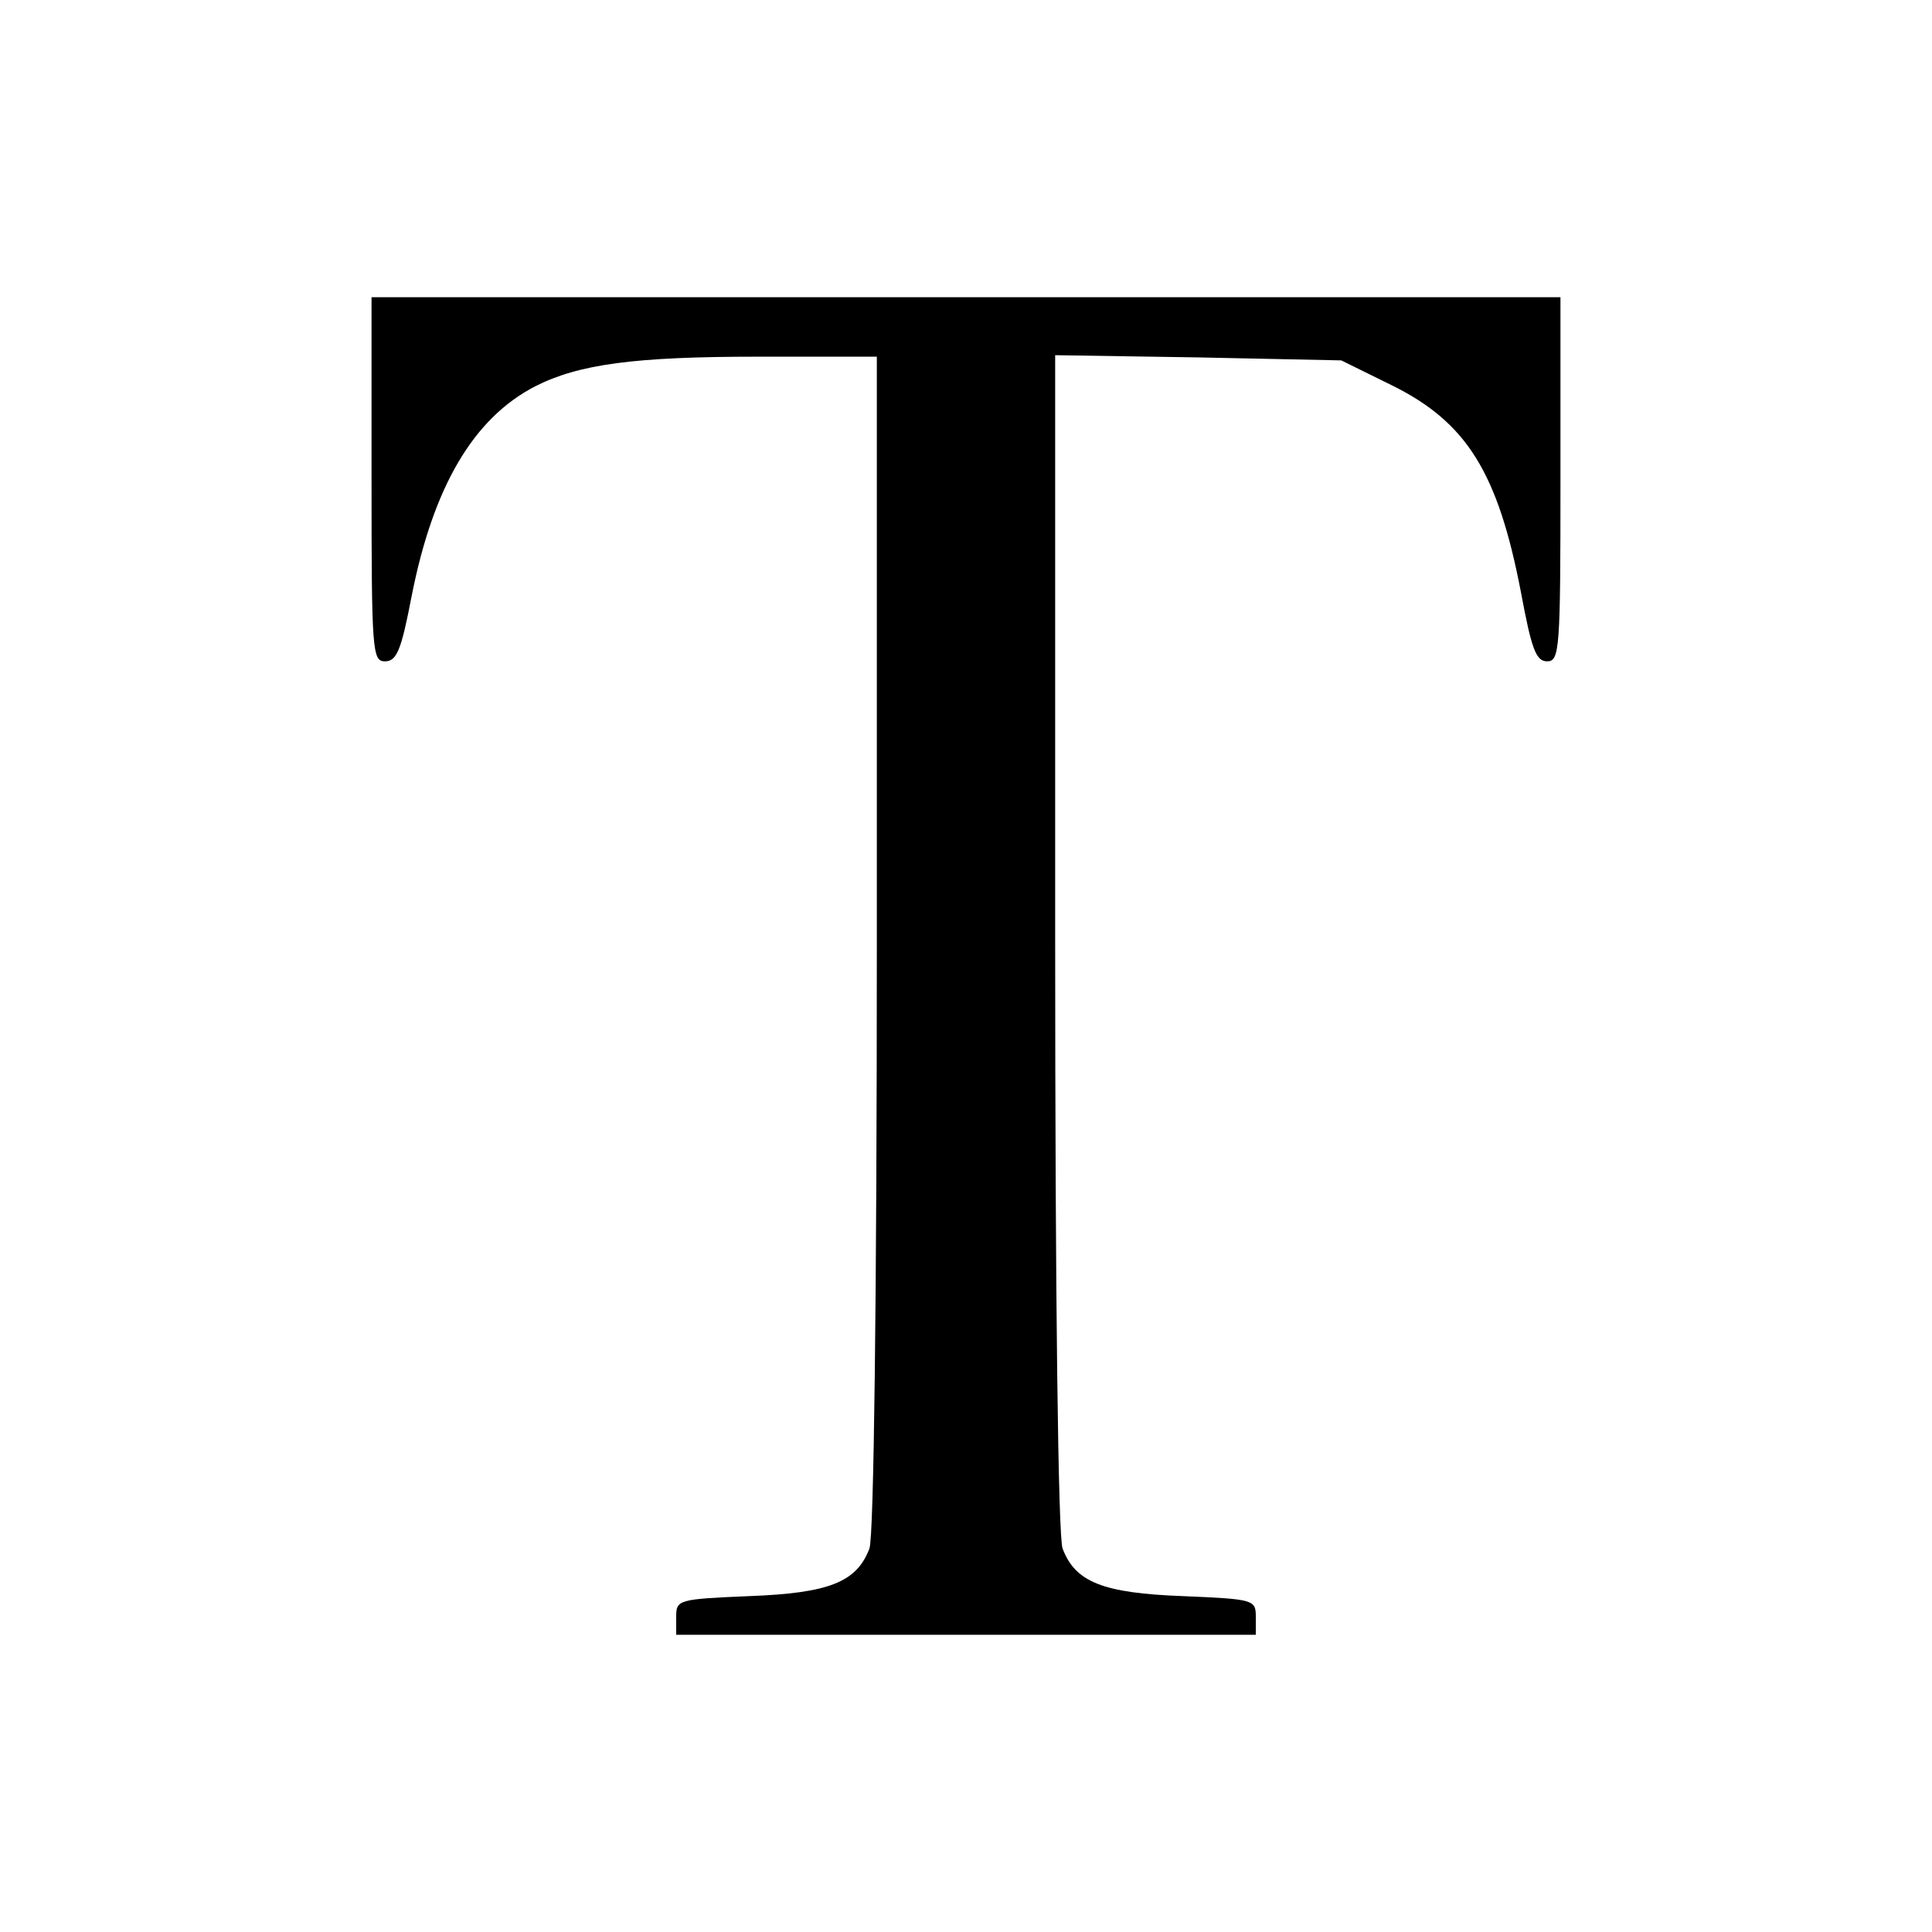 <?xml version="1.0" standalone="no"?>
<!DOCTYPE svg PUBLIC "-//W3C//DTD SVG 20010904//EN"
 "http://www.w3.org/TR/2001/REC-SVG-20010904/DTD/svg10.dtd">
<svg version="1.0" xmlns="http://www.w3.org/2000/svg"
 width="260pt" height="260pt" viewBox="0 0 260 260"
 preserveAspectRatio="xMidYMid meet">
<g transform="translate(0,260) scale(0.1,-0.1)"
fill="#000000" stroke="none">
<path d="M500 1955 c0 -231 1 -245 18 -245 16 0 22 15 36 88 29 147 83 239
166 282 59 30 134 40 300 40 l160 0 0 -789 c0 -478 -4 -800 -10 -815 -17 -45
-54 -60 -162 -64 -96 -4 -98 -5 -98 -28 l0 -24 390 0 390 0 0 24 c0 23 -2 24
-98 28 -108 4 -145 19 -162 64 -6 15 -10 338 -10 816 l0 790 193 -3 192 -4 67
-33 c102 -50 144 -118 175 -280 14 -75 20 -92 35 -92 17 0 18 16 18 245 l0
245 -800 0 -800 0 0 -245z"/>
</g>
</svg>
